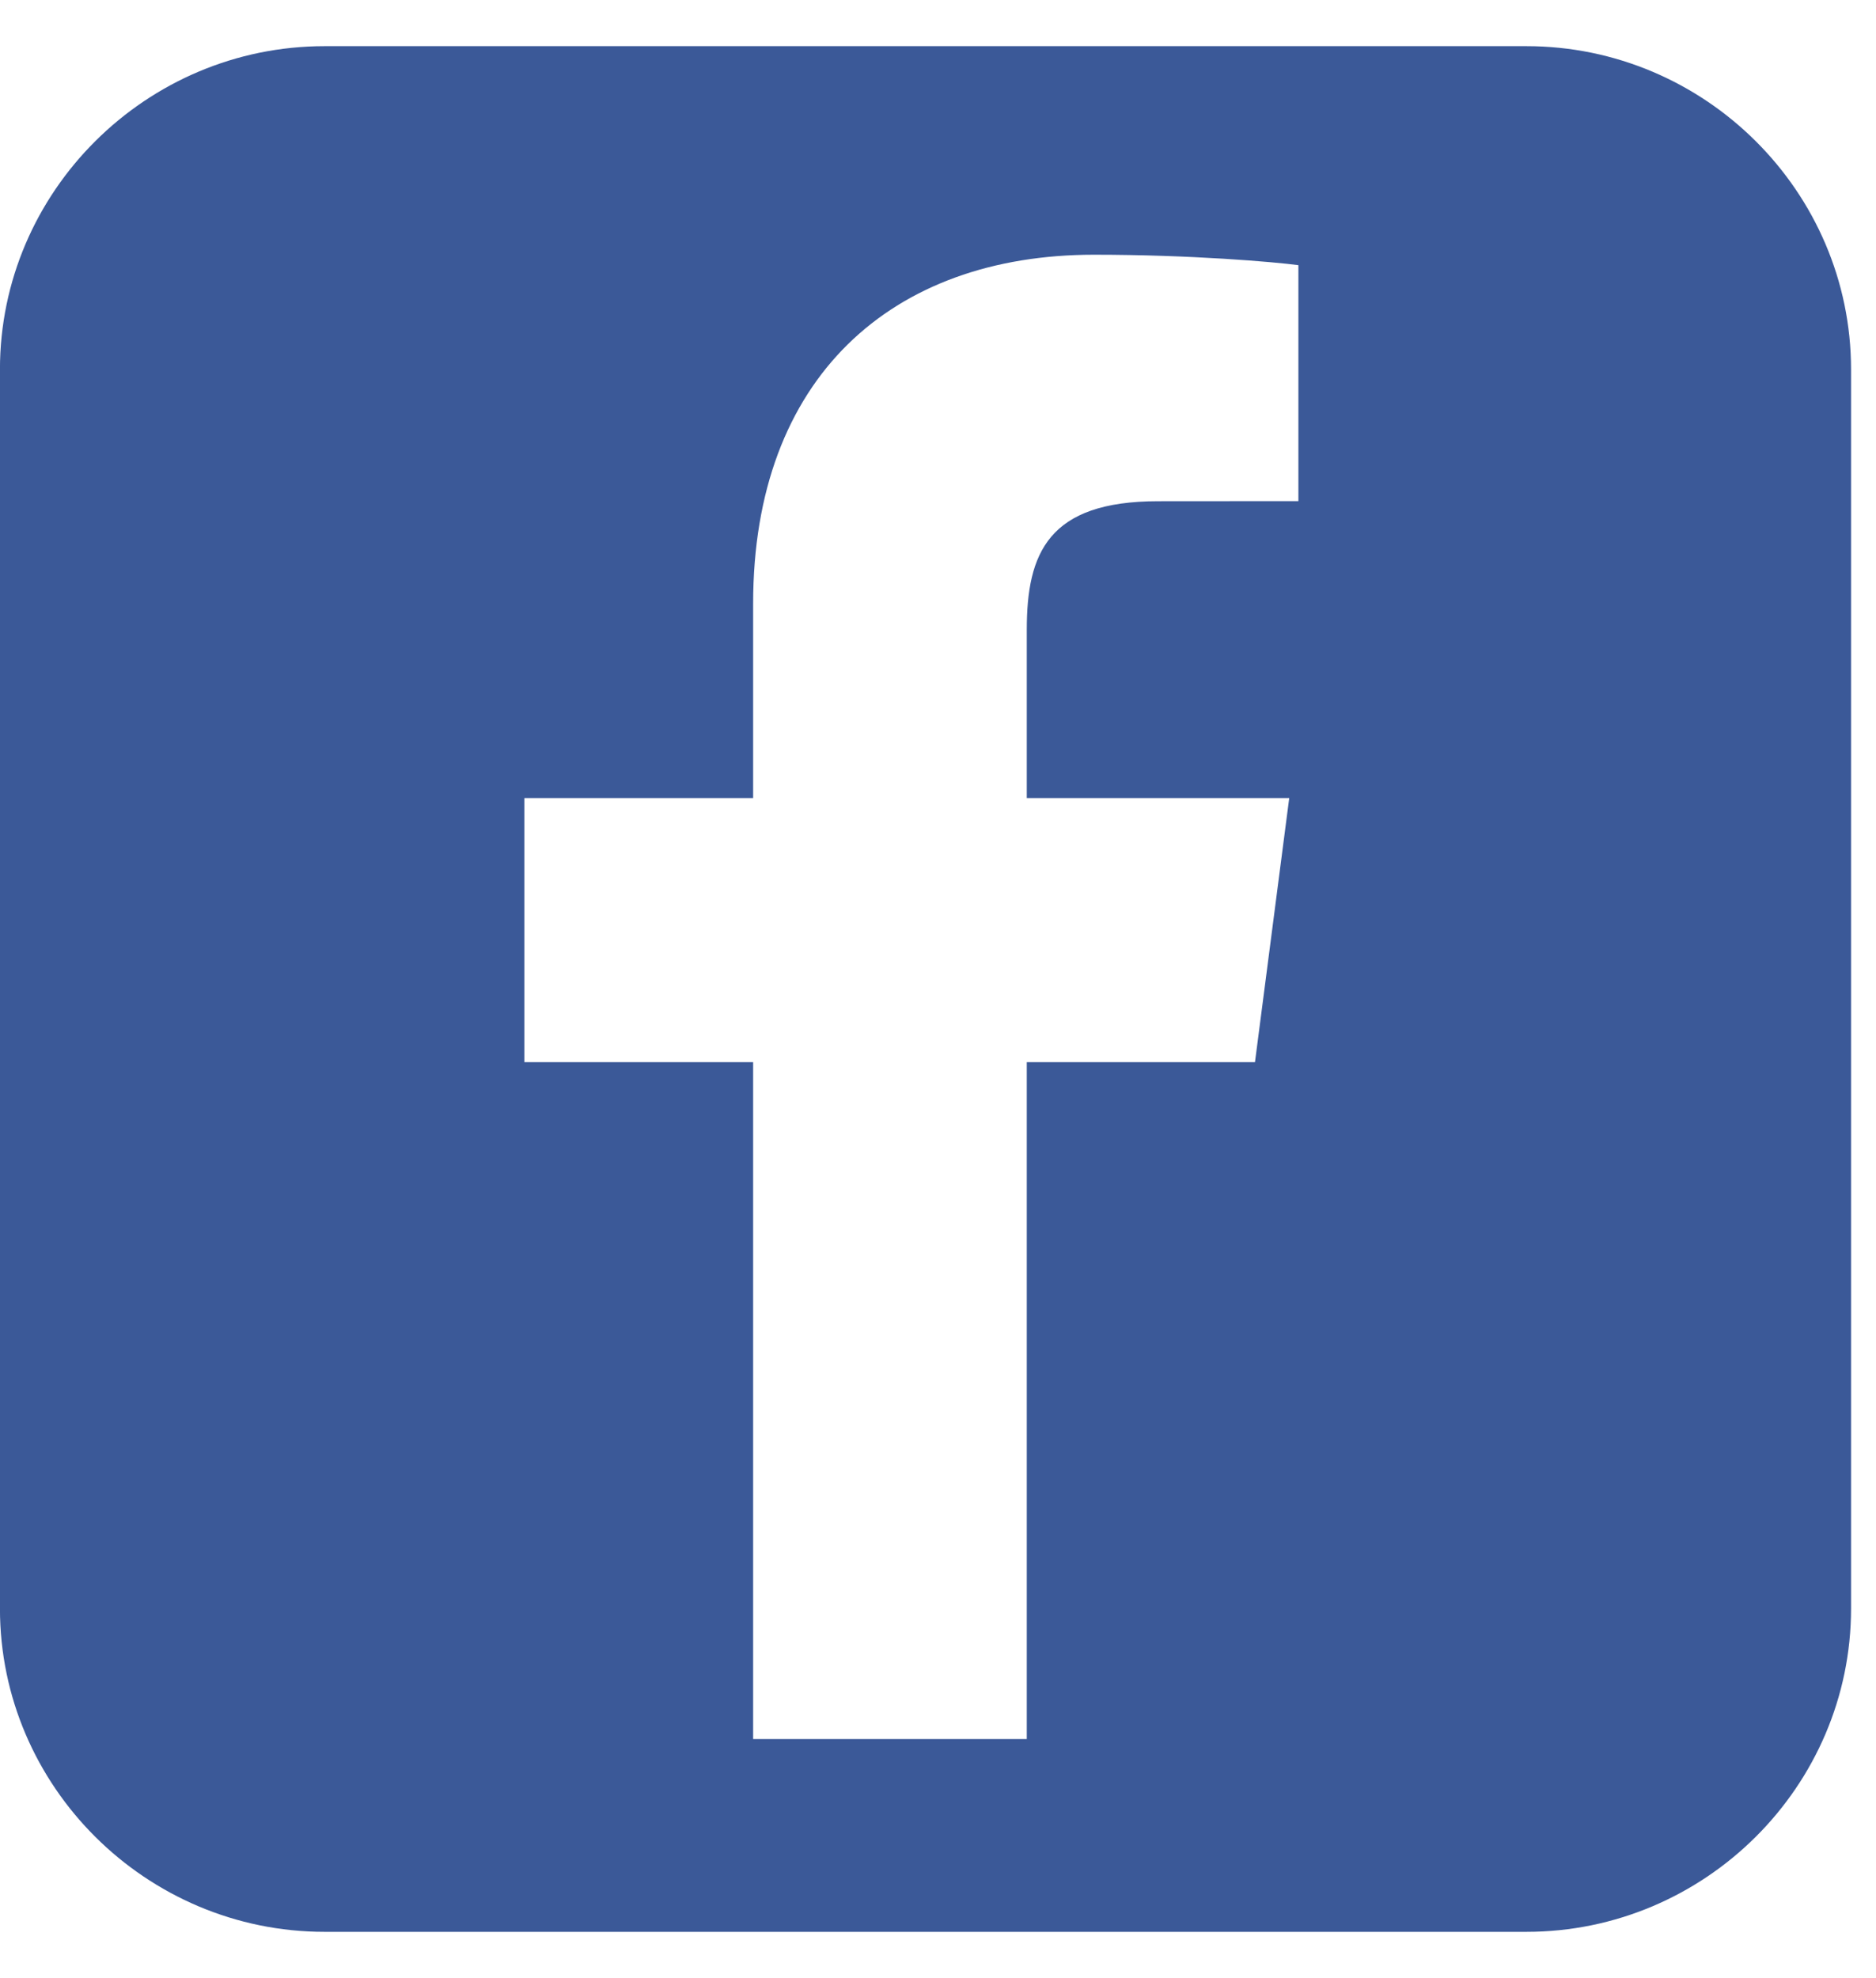 <svg 
 xmlns="http://www.w3.org/2000/svg"
 xmlns:xlink="http://www.w3.org/1999/xlink"
 width="37px" height="39px">
<path fill-rule="evenodd"  fill="rgb(59, 89, 152)"
 d="M30.104,0.910 L6.403,0.910 C2.881,0.910 -0.001,3.778 -0.001,7.284 L-0.001,31.714 C-0.001,35.220 2.881,38.088 6.403,38.088 L30.104,38.088 C33.626,38.088 36.508,35.220 36.508,31.714 L36.508,7.284 C36.508,3.778 33.626,0.910 30.104,0.910 ZM25.608,9.880 L22.841,9.882 C20.671,9.882 20.251,10.909 20.251,12.414 L20.251,15.736 L25.427,15.736 L24.752,20.939 L20.251,20.939 L20.251,34.287 L14.854,34.287 L14.854,20.939 L10.342,20.939 L10.342,15.736 L14.854,15.736 L14.854,11.899 C14.854,7.447 17.586,5.022 21.576,5.022 C23.487,5.022 25.130,5.164 25.608,5.228 L25.608,9.880 Z"/>
</svg>